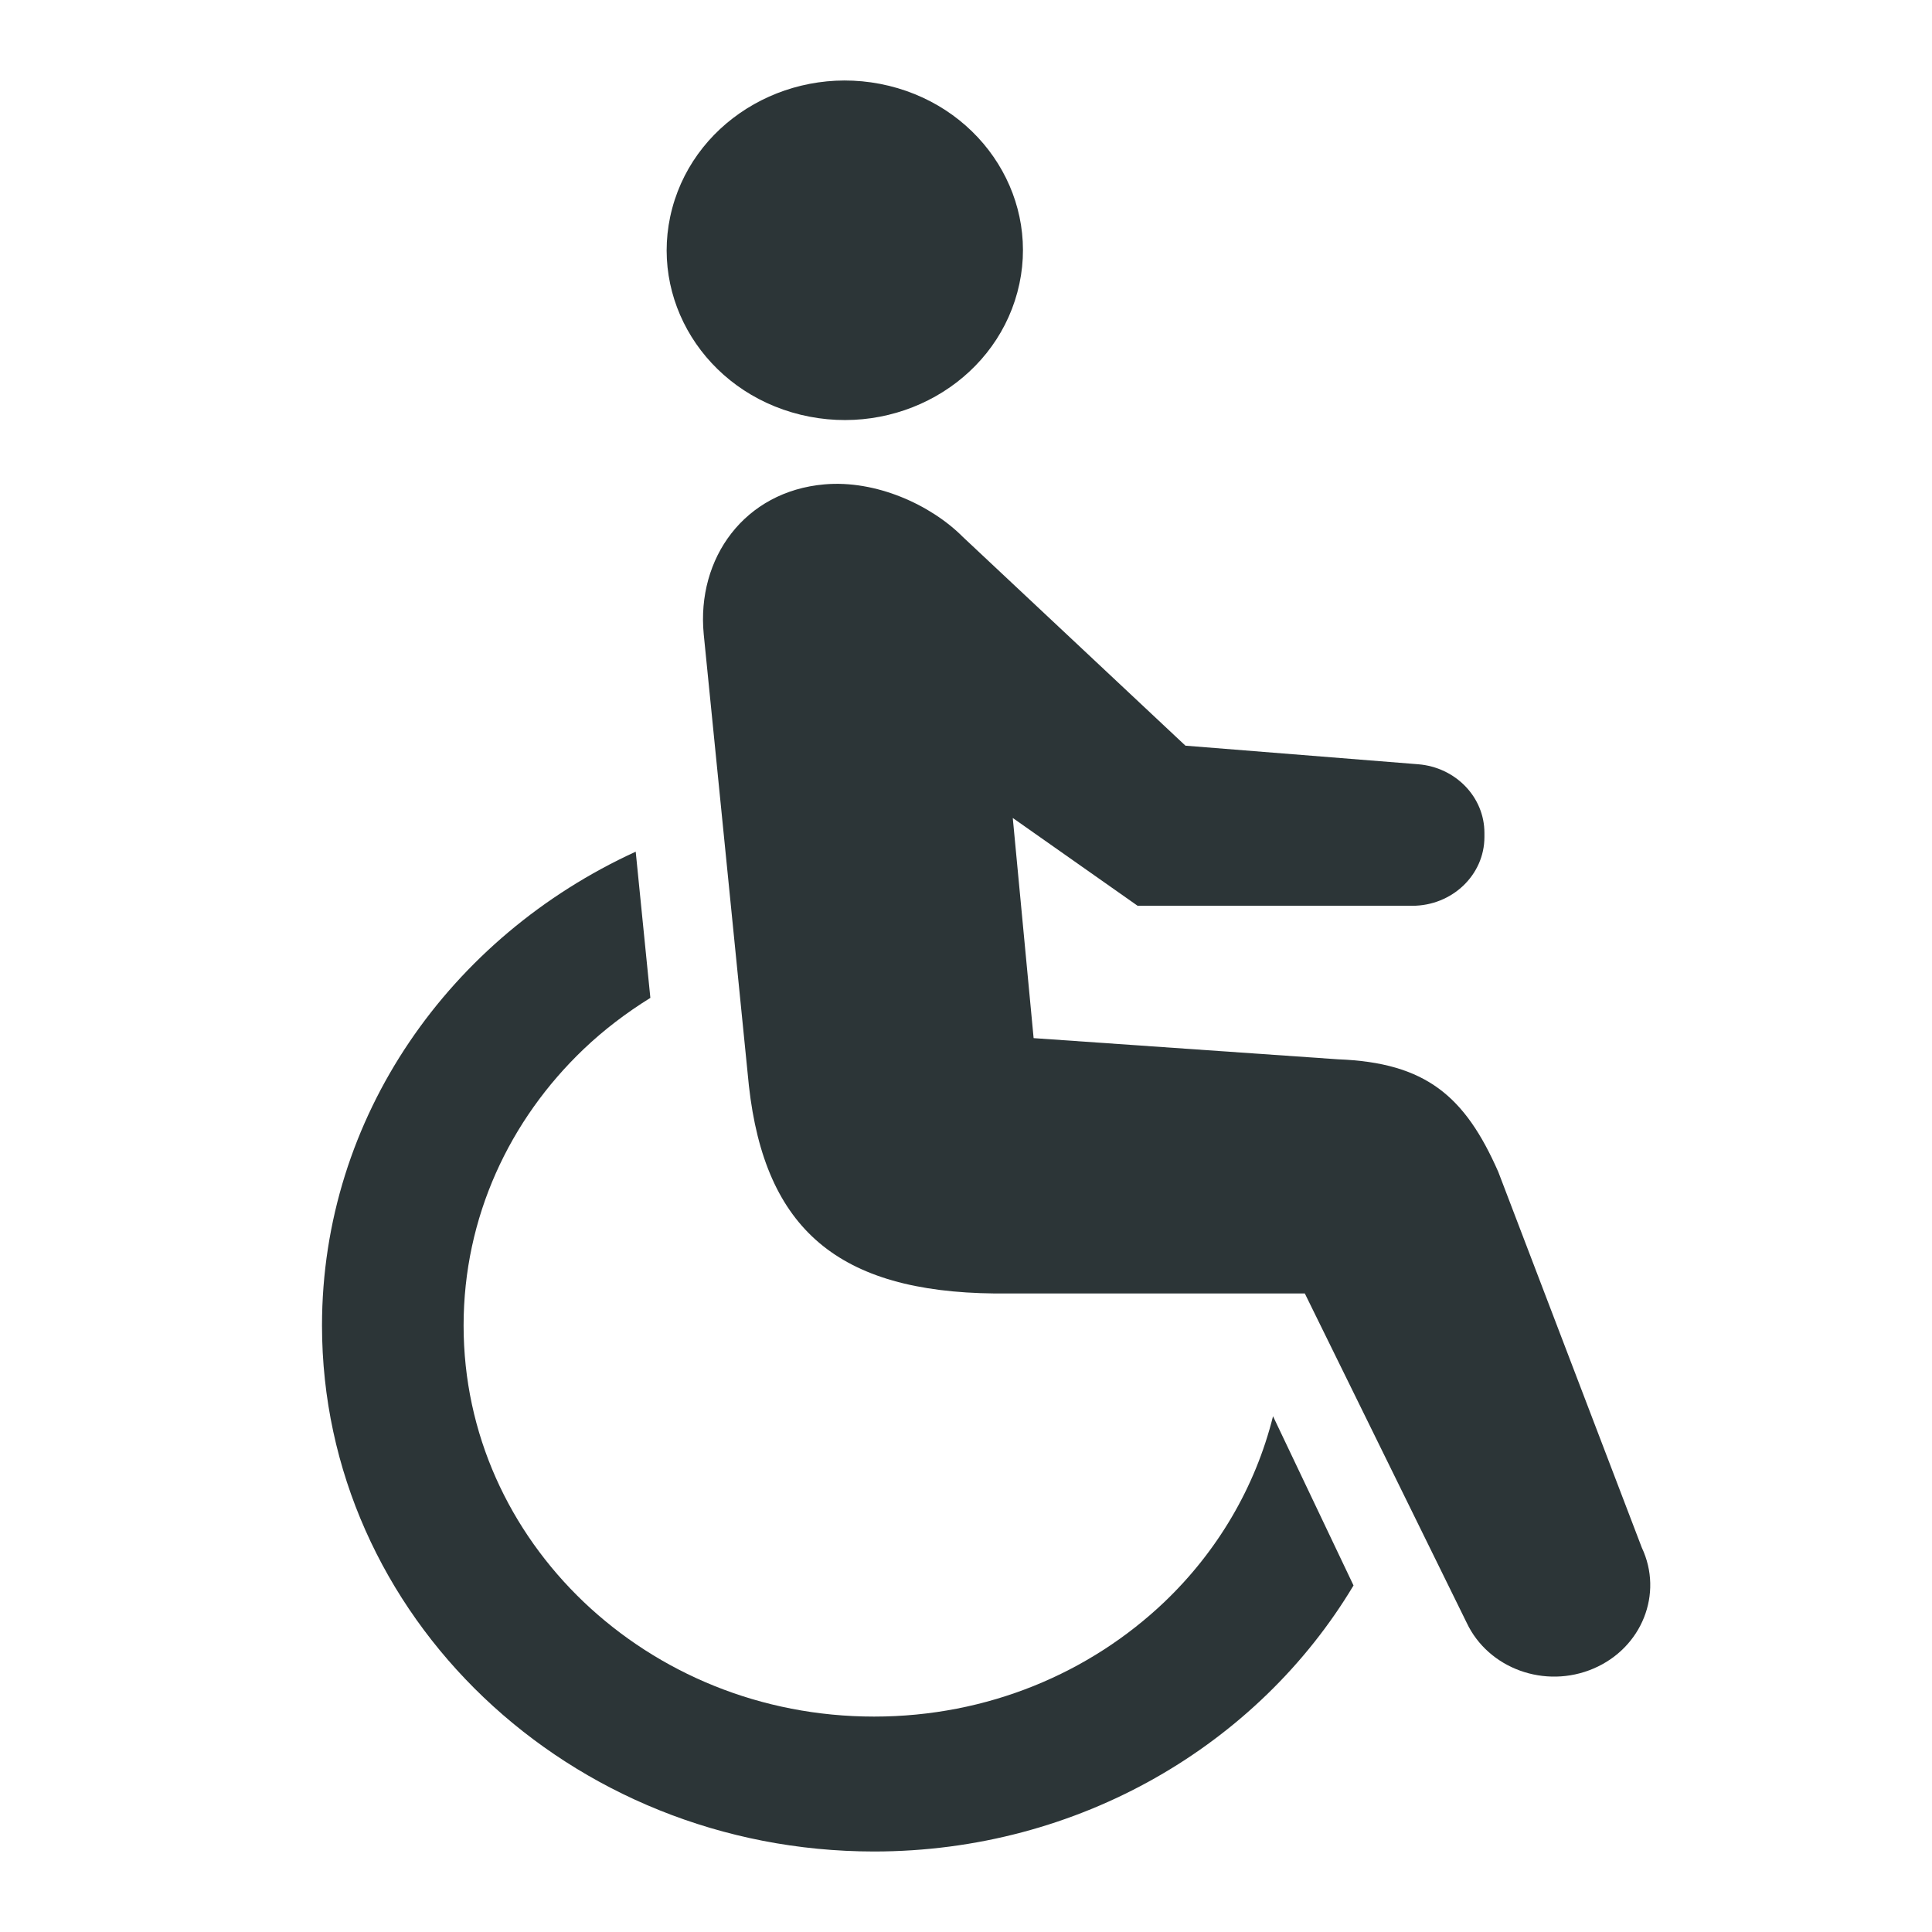 <svg width="24" height="24" viewBox="0 0 24 24" fill="none" xmlns="http://www.w3.org/2000/svg">
<g id="wheelchair-2-svgrepo-com 2">
<g id="Group">
<path id="Vector" d="M9.946 5.152C8.762 4.864 8.048 3.715 8.351 2.586C8.653 1.459 9.858 0.778 11.043 1.066C12.227 1.355 12.941 2.503 12.638 3.631C12.335 4.76 11.13 5.44 9.946 5.152Z" fill="#2C3537"/>
<path id="Vector_2" d="M7.897 10.58L8.079 12.396C7.781 12.581 7.503 12.792 7.252 13.031C6.328 13.912 5.759 15.122 5.759 16.466C5.759 17.81 6.328 19.02 7.252 19.901C8.178 20.782 9.447 21.324 10.858 21.324C12.269 21.324 13.538 20.782 14.464 19.901C15.12 19.275 15.592 18.481 15.814 17.593L16.814 19.695C15.634 21.667 13.411 22.999 10.858 23C7.07 22.999 4.001 20.075 4 16.466C4.001 13.869 5.594 11.634 7.897 10.58Z" fill="#2C3537"/>
<path id="Vector_3" d="M12.356 16.068C10.418 16.048 9.502 15.273 9.303 13.487L8.742 7.879C8.651 6.933 9.249 6.103 10.242 6.017C10.879 5.961 11.561 6.268 11.962 6.671L14.726 9.263L17.618 9.494C18.083 9.532 18.44 9.902 18.44 10.346V10.398C18.44 10.869 18.039 11.252 17.543 11.252H14.132L12.581 10.161L12.84 12.896L16.619 13.159C17.715 13.2 18.199 13.619 18.612 14.557L20.395 19.225C20.665 19.797 20.397 20.47 19.796 20.727C19.194 20.985 18.488 20.729 18.219 20.157L16.209 16.068L12.356 16.068Z" fill="#2C3537"/>
</g>
</g>
</svg>
